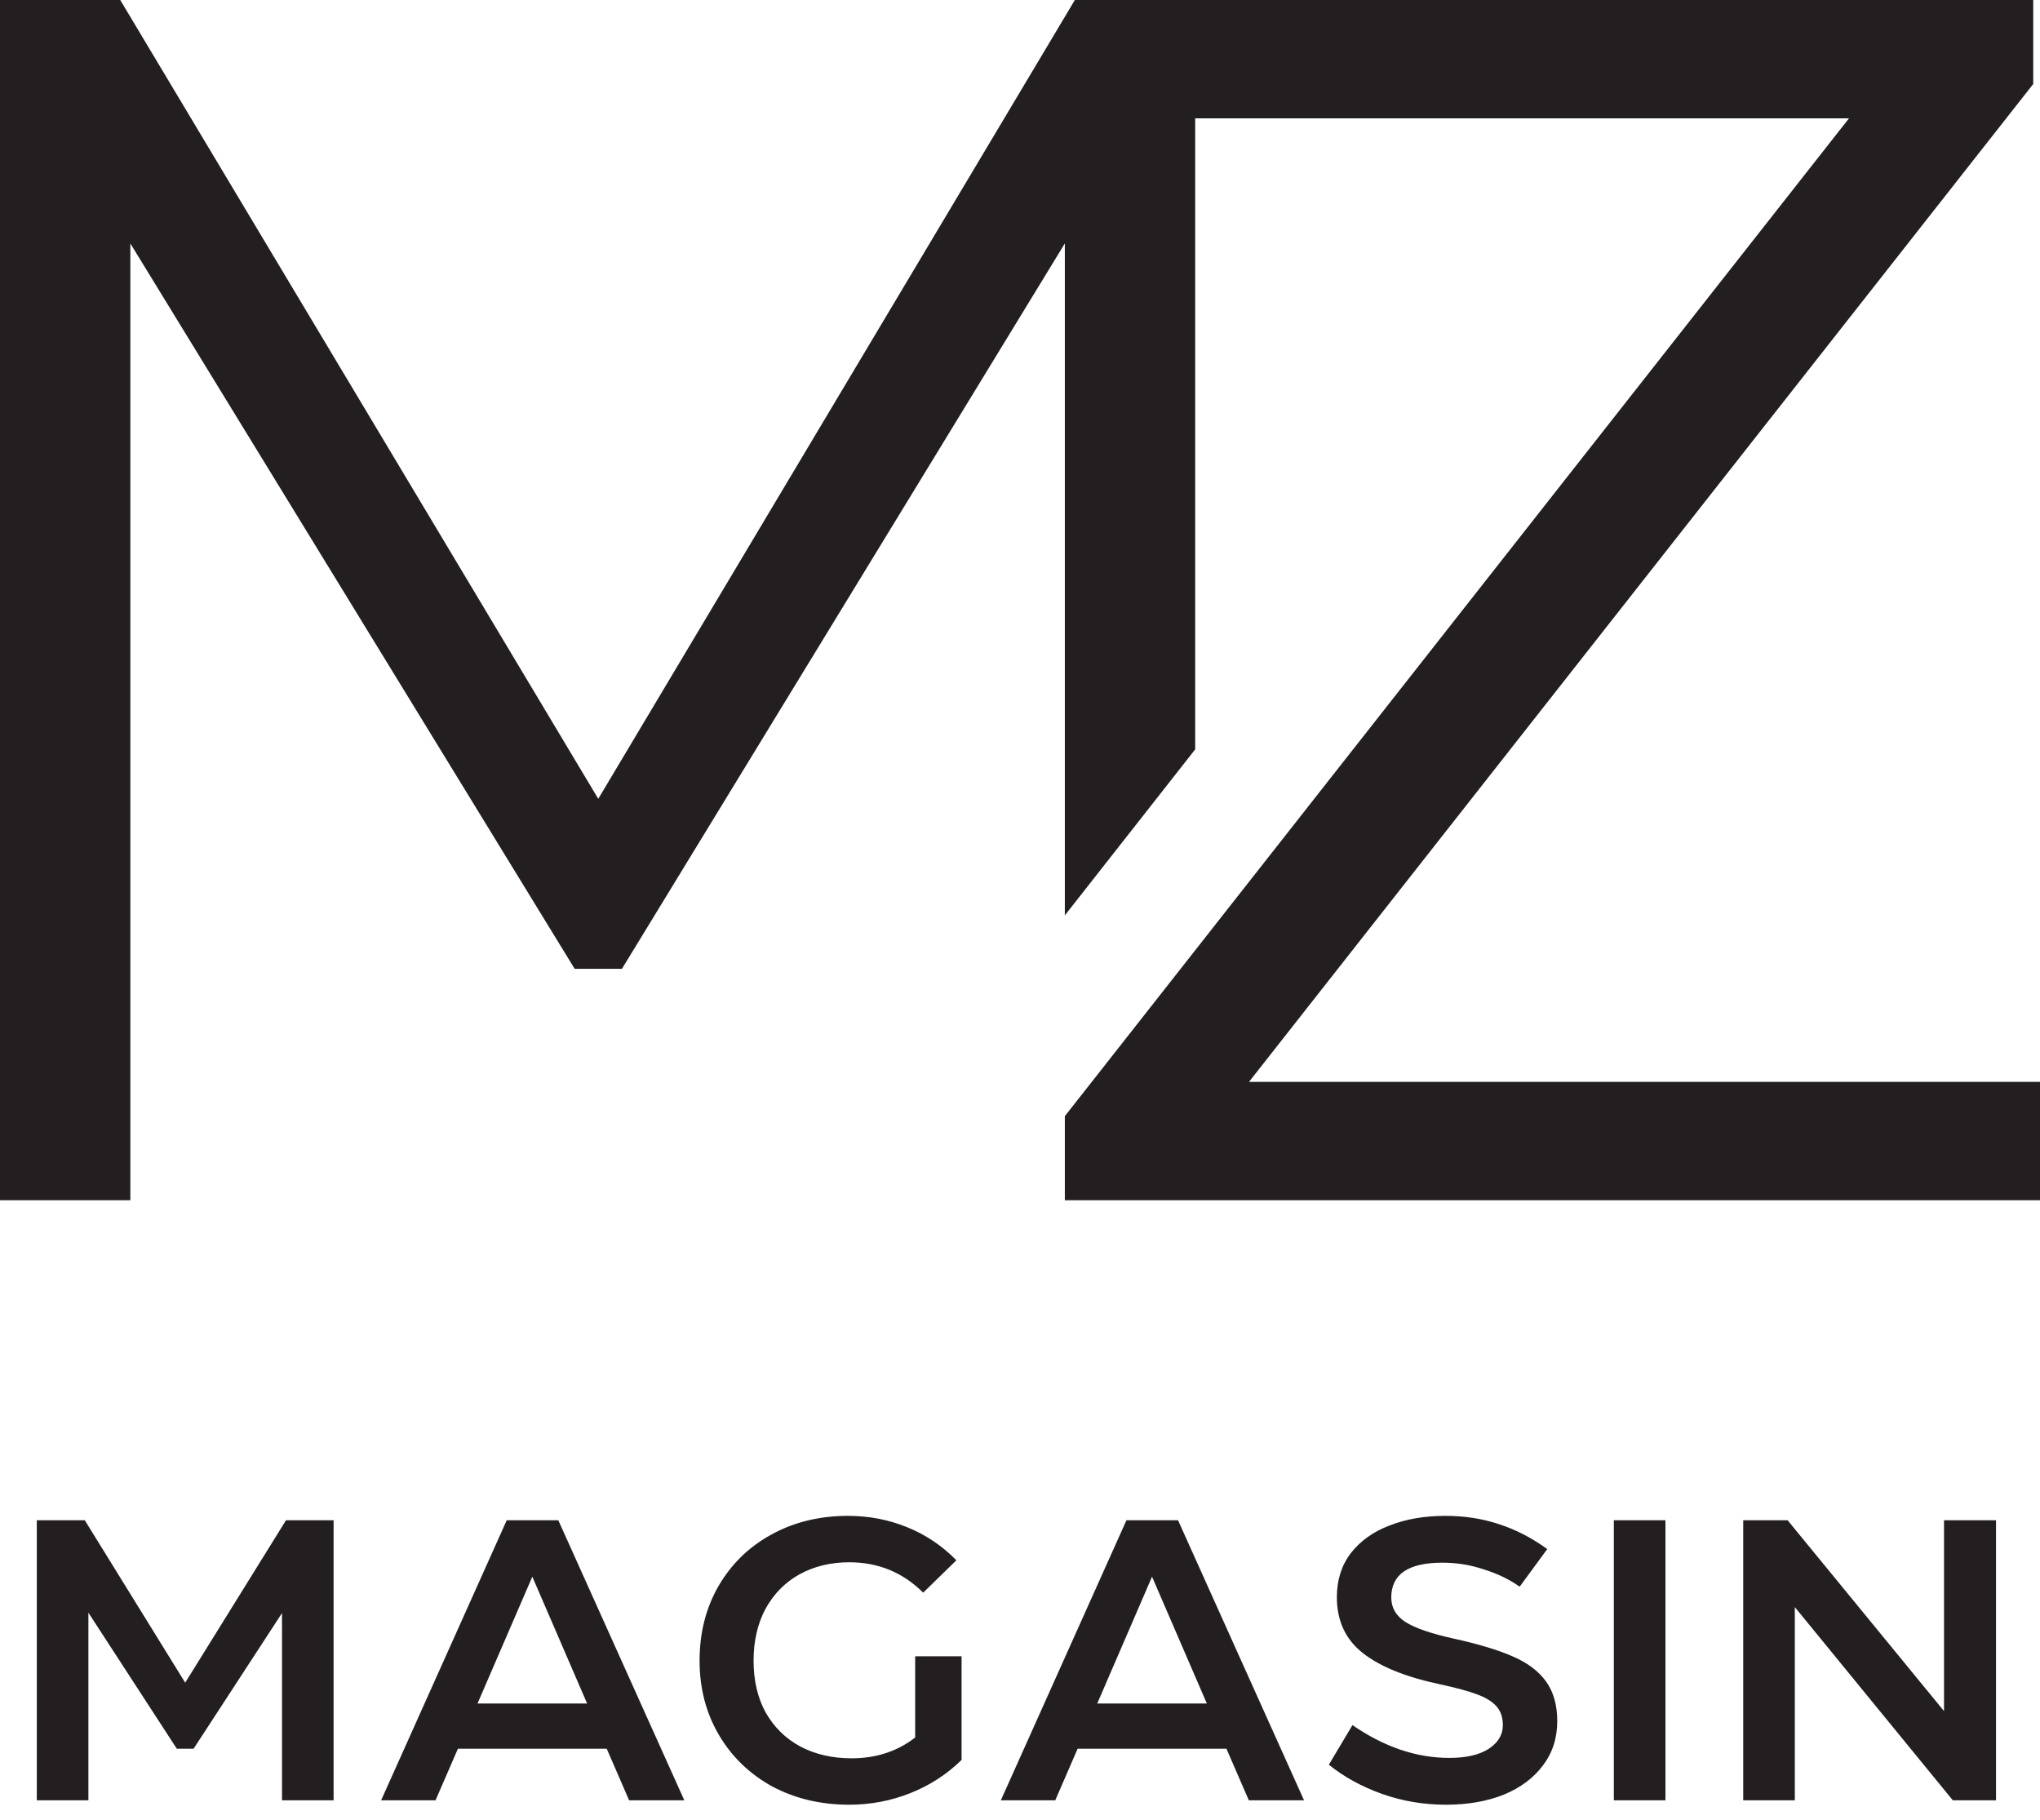 <?xml version="1.0" encoding="UTF-8"?> <svg xmlns="http://www.w3.org/2000/svg" width="102" height="91" viewBox="0 0 102 91" fill="none"><path d="M62.45 54.084L101.662 4.198V0H54.169H53.743L29.913 39.934L6.012 0H0V60H6.517V12.17L28.732 48.431H31.098L53.242 12.17V45.761L59.759 37.462V5.916H92.45L53.242 55.798V60H102V54.084H62.45Z" fill="#231F20"></path><path d="M9.26 84.12L14.3 76H16.68V90H14.1V80.64L9.68 87.42H8.84L4.42 80.62V90H1.84V76H4.24L9.26 84.12ZM34.216 90H31.456L30.336 87.42H22.896L21.776 90H19.056L25.336 76H27.916L34.216 90ZM26.616 78.82L23.876 85.16H29.356L26.616 78.82ZM42.459 90.22C41.032 90.22 39.746 89.913 38.599 89.3C37.466 88.673 36.579 87.813 35.939 86.72C35.299 85.627 34.979 84.393 34.979 83.02C34.979 81.633 35.292 80.393 35.919 79.3C36.559 78.193 37.439 77.333 38.559 76.72C39.692 76.093 40.972 75.78 42.399 75.78C43.439 75.78 44.419 75.967 45.339 76.34C46.272 76.713 47.099 77.267 47.819 78L46.159 79.62C45.146 78.607 43.912 78.1 42.459 78.1C41.539 78.1 40.712 78.3 39.979 78.7C39.259 79.1 38.692 79.673 38.279 80.42C37.879 81.167 37.679 82.033 37.679 83.02C37.679 84.007 37.879 84.867 38.279 85.6C38.692 86.333 39.266 86.9 39.999 87.3C40.746 87.7 41.606 87.9 42.579 87.9C43.806 87.9 44.866 87.553 45.759 86.86V82.8H48.079V87.98C47.346 88.7 46.492 89.253 45.519 89.64C44.546 90.027 43.526 90.22 42.459 90.22ZM65.202 90H62.442L61.322 87.42H53.882L52.762 90H50.042L56.322 76H58.902L65.202 90ZM57.602 78.82L54.862 85.16H60.342L57.602 78.82ZM72.303 90.22C71.183 90.22 70.116 90.04 69.103 89.68C68.09 89.32 67.203 88.833 66.443 88.22L67.623 86.24C69.21 87.333 70.823 87.88 72.463 87.88C73.316 87.88 73.976 87.727 74.443 87.42C74.909 87.113 75.143 86.72 75.143 86.24C75.143 85.853 75.036 85.54 74.823 85.3C74.609 85.06 74.283 84.86 73.843 84.7C73.416 84.54 72.803 84.373 72.003 84.2C70.296 83.84 69.01 83.32 68.143 82.64C67.276 81.96 66.843 81.027 66.843 79.84C66.843 78.987 67.076 78.253 67.543 77.64C68.023 77.027 68.669 76.567 69.483 76.26C70.296 75.94 71.223 75.78 72.263 75.78C73.236 75.78 74.136 75.92 74.963 76.2C75.79 76.467 76.59 76.88 77.363 77.44L75.983 79.32C75.476 78.96 74.883 78.673 74.203 78.46C73.536 78.233 72.843 78.12 72.123 78.12C70.416 78.12 69.563 78.7 69.563 79.86C69.563 80.367 69.796 80.773 70.263 81.08C70.743 81.387 71.556 81.667 72.703 81.92C73.916 82.187 74.889 82.48 75.623 82.8C76.37 83.12 76.93 83.54 77.303 84.06C77.676 84.58 77.863 85.24 77.863 86.04C77.863 86.893 77.623 87.633 77.143 88.26C76.676 88.887 76.023 89.373 75.183 89.72C74.343 90.053 73.383 90.22 72.303 90.22ZM83.272 90H80.692V76H83.272V90ZM89.741 90H87.161V76H89.381L97.201 85.54V76H99.801V90H97.641L89.741 80.34V90Z" fill="#231F20"></path></svg> 